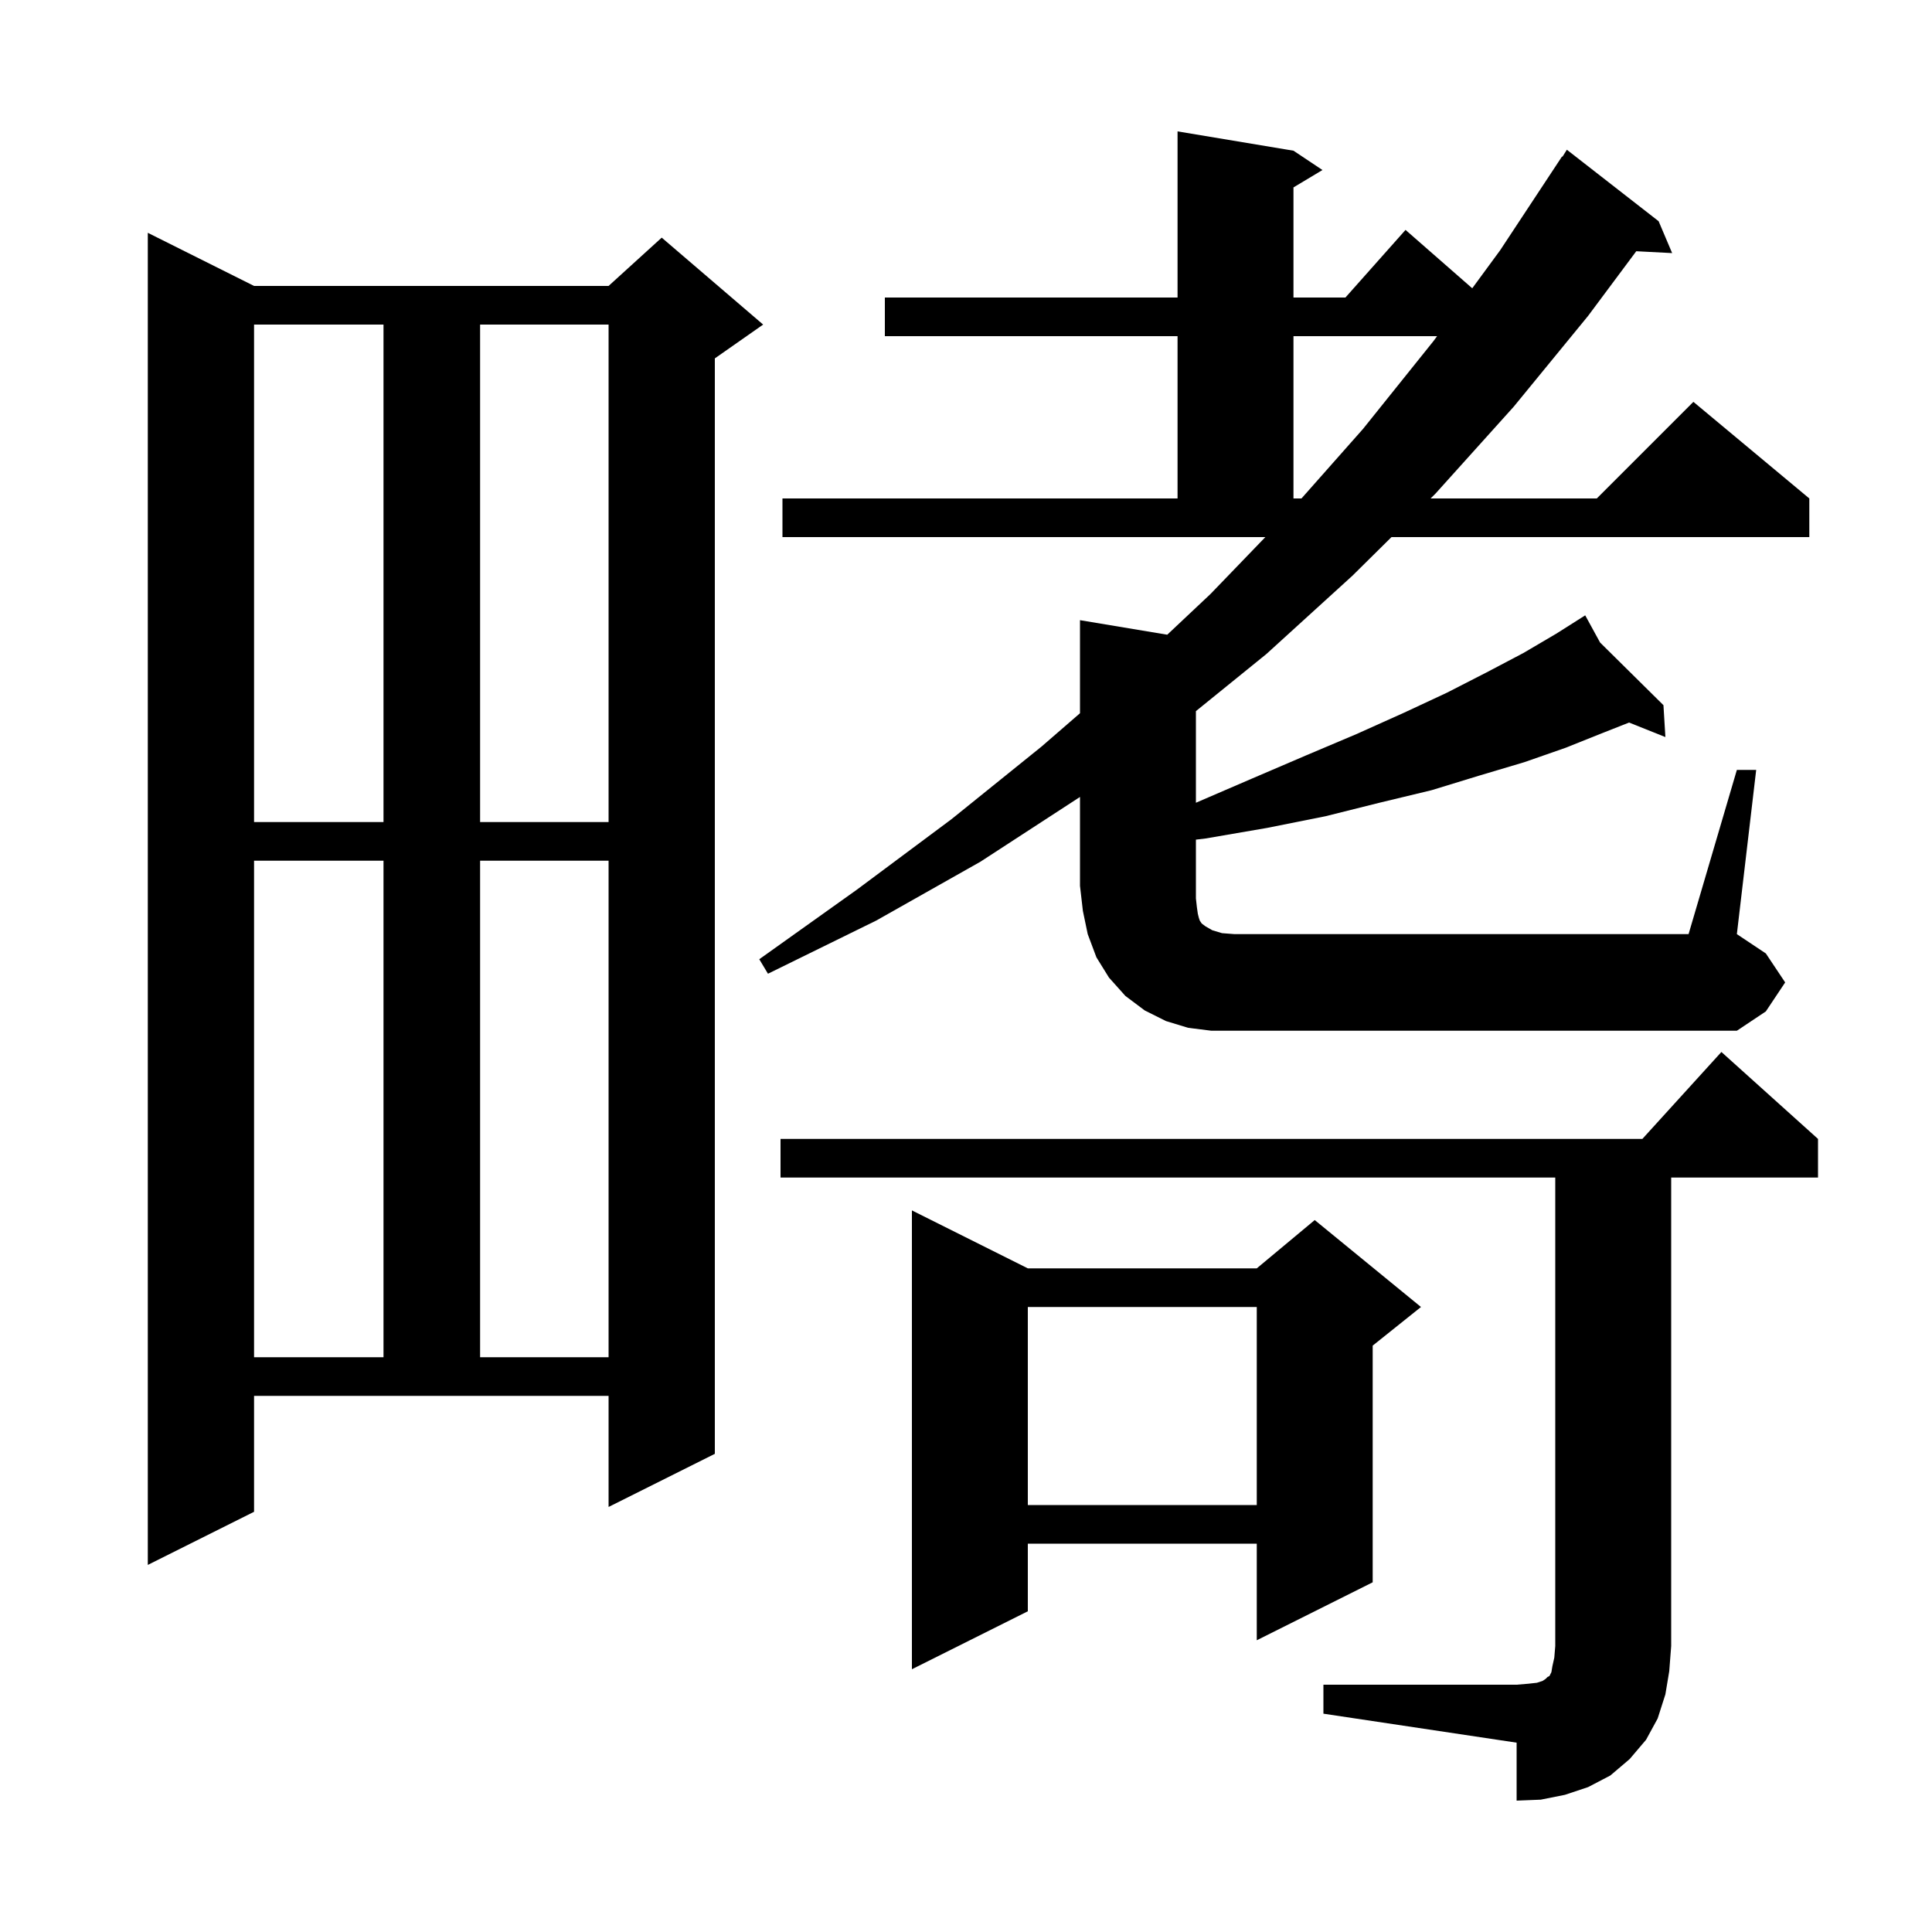 <svg xmlns="http://www.w3.org/2000/svg" xmlns:xlink="http://www.w3.org/1999/xlink" version="1.1" baseProfile="full" viewBox="0 0 200 200" width="200" height="200"><g fill="currentColor"><path d="M 137.0 174.4 L 157.0 174.4 L 158.2 174.3 L 159.1 174.2 L 159.7 174.0 L 160.0 173.8 L 160.2 173.6 L 160.4 173.5 L 160.6 173.1 L 160.7 172.5 L 160.9 171.6 L 161.0 170.4 L 161.0 121.9 L 80.8 121.9 L 80.8 117.9 L 170.018 117.9 L 178.2 108.9 L 188.2 117.9 L 188.2 121.9 L 173.0 121.9 L 173.0 170.4 L 172.8 173.0 L 172.4 175.4 L 171.6 177.9 L 170.4 180.1 L 168.7 182.1 L 166.7 183.8 L 164.4 185.0 L 162.0 185.8 L 159.5 186.3 L 157.0 186.4 L 157.0 180.4 L 137.0 177.4 Z M 106.4 131.3 L 130.1 131.3 L 136.1 126.3 L 147.1 135.3 L 142.1 139.3 L 142.1 163.8 L 130.1 169.8 L 130.1 159.8 L 106.4 159.8 L 106.4 166.8 L 94.4 172.8 L 94.4 125.3 Z M 26.3 156.5 L 15.3 162.0 L 15.3 24.1 L 26.3 29.6 L 63.0 29.6 L 68.5 24.6 L 79.0 33.6 L 74.0 37.1 L 74.0 150.5 L 63.0 156.0 L 63.0 144.5 L 26.3 144.5 Z M 106.4 135.3 L 106.4 155.8 L 130.1 155.8 L 130.1 135.3 Z M 26.3 89.1 L 26.3 140.5 L 39.7 140.5 L 39.7 89.1 Z M 49.7 89.1 L 49.7 140.5 L 63.0 140.5 L 63.0 89.1 Z M 179.8 79.7 L 181.8 79.7 L 179.8 96.7 L 182.8 98.7 L 184.8 101.7 L 182.8 104.7 L 179.8 106.7 L 125.4 106.7 L 123.0 106.4 L 120.7 105.7 L 118.5 104.6 L 116.5 103.1 L 114.8 101.2 L 113.5 99.1 L 112.6 96.7 L 112.1 94.3 L 111.8 91.7 L 111.8 82.5 L 101.5 89.2 L 90.7 95.3 L 79.5 100.8 L 78.6 99.3 L 88.7 92.1 L 98.5 84.8 L 107.8 77.3 L 111.8 73.833 L 111.8 64.2 L 120.832 65.705 L 125.3 61.5 L 130.989 55.6 L 81.0 55.6 L 81.0 51.6 L 121.9 51.6 L 121.9 34.8 L 91.6 34.8 L 91.6 30.8 L 121.9 30.8 L 121.9 13.6 L 133.9 15.6 L 136.9 17.6 L 133.9 19.4 L 133.9 30.8 L 139.278 30.8 L 145.5 23.8 L 152.406 29.843 L 155.3 25.9 L 161.7 16.2 L 161.744 16.23 L 162.2 15.5 L 171.7 22.9 L 173.1 26.2 L 169.385 26.008 L 164.4 32.7 L 156.7 42.1 L 148.6 51.1 L 148.094 51.6 L 165.3 51.6 L 175.3 41.6 L 187.3 51.6 L 187.3 55.6 L 144.047 55.6 L 140.0 59.6 L 131.1 67.7 L 123.8 73.617 L 123.8 83.1 L 129.6 80.6 L 135.2 78.2 L 140.4 76.0 L 145.3 73.8 L 149.8 71.7 L 153.9 69.6 L 157.7 67.6 L 161.1 65.6 L 163.303 64.205 L 163.3 64.2 L 163.304 64.204 L 164.1 63.7 L 165.639 66.513 L 172.2 73.0 L 172.4 76.3 L 168.642 74.797 L 166.1 75.8 L 162.1 77.4 L 157.8 78.9 L 153.1 80.3 L 148.2 81.8 L 142.8 83.1 L 137.2 84.5 L 131.2 85.7 L 124.8 86.8 L 123.8 86.919 L 123.8 93.0 L 123.9 93.9 L 124.0 94.6 L 124.1 95.0 L 124.2 95.3 L 124.4 95.6 L 124.8 95.9 L 125.5 96.3 L 126.5 96.6 L 127.8 96.7 L 174.8 96.7 Z M 26.3 33.6 L 26.3 85.1 L 39.7 85.1 L 39.7 33.6 Z M 49.7 33.6 L 49.7 85.1 L 63.0 85.1 L 63.0 33.6 Z M 133.9 34.8 L 133.9 51.6 L 134.728 51.6 L 141.1 44.4 L 148.4 35.3 L 148.767 34.8 Z "/></g></svg>